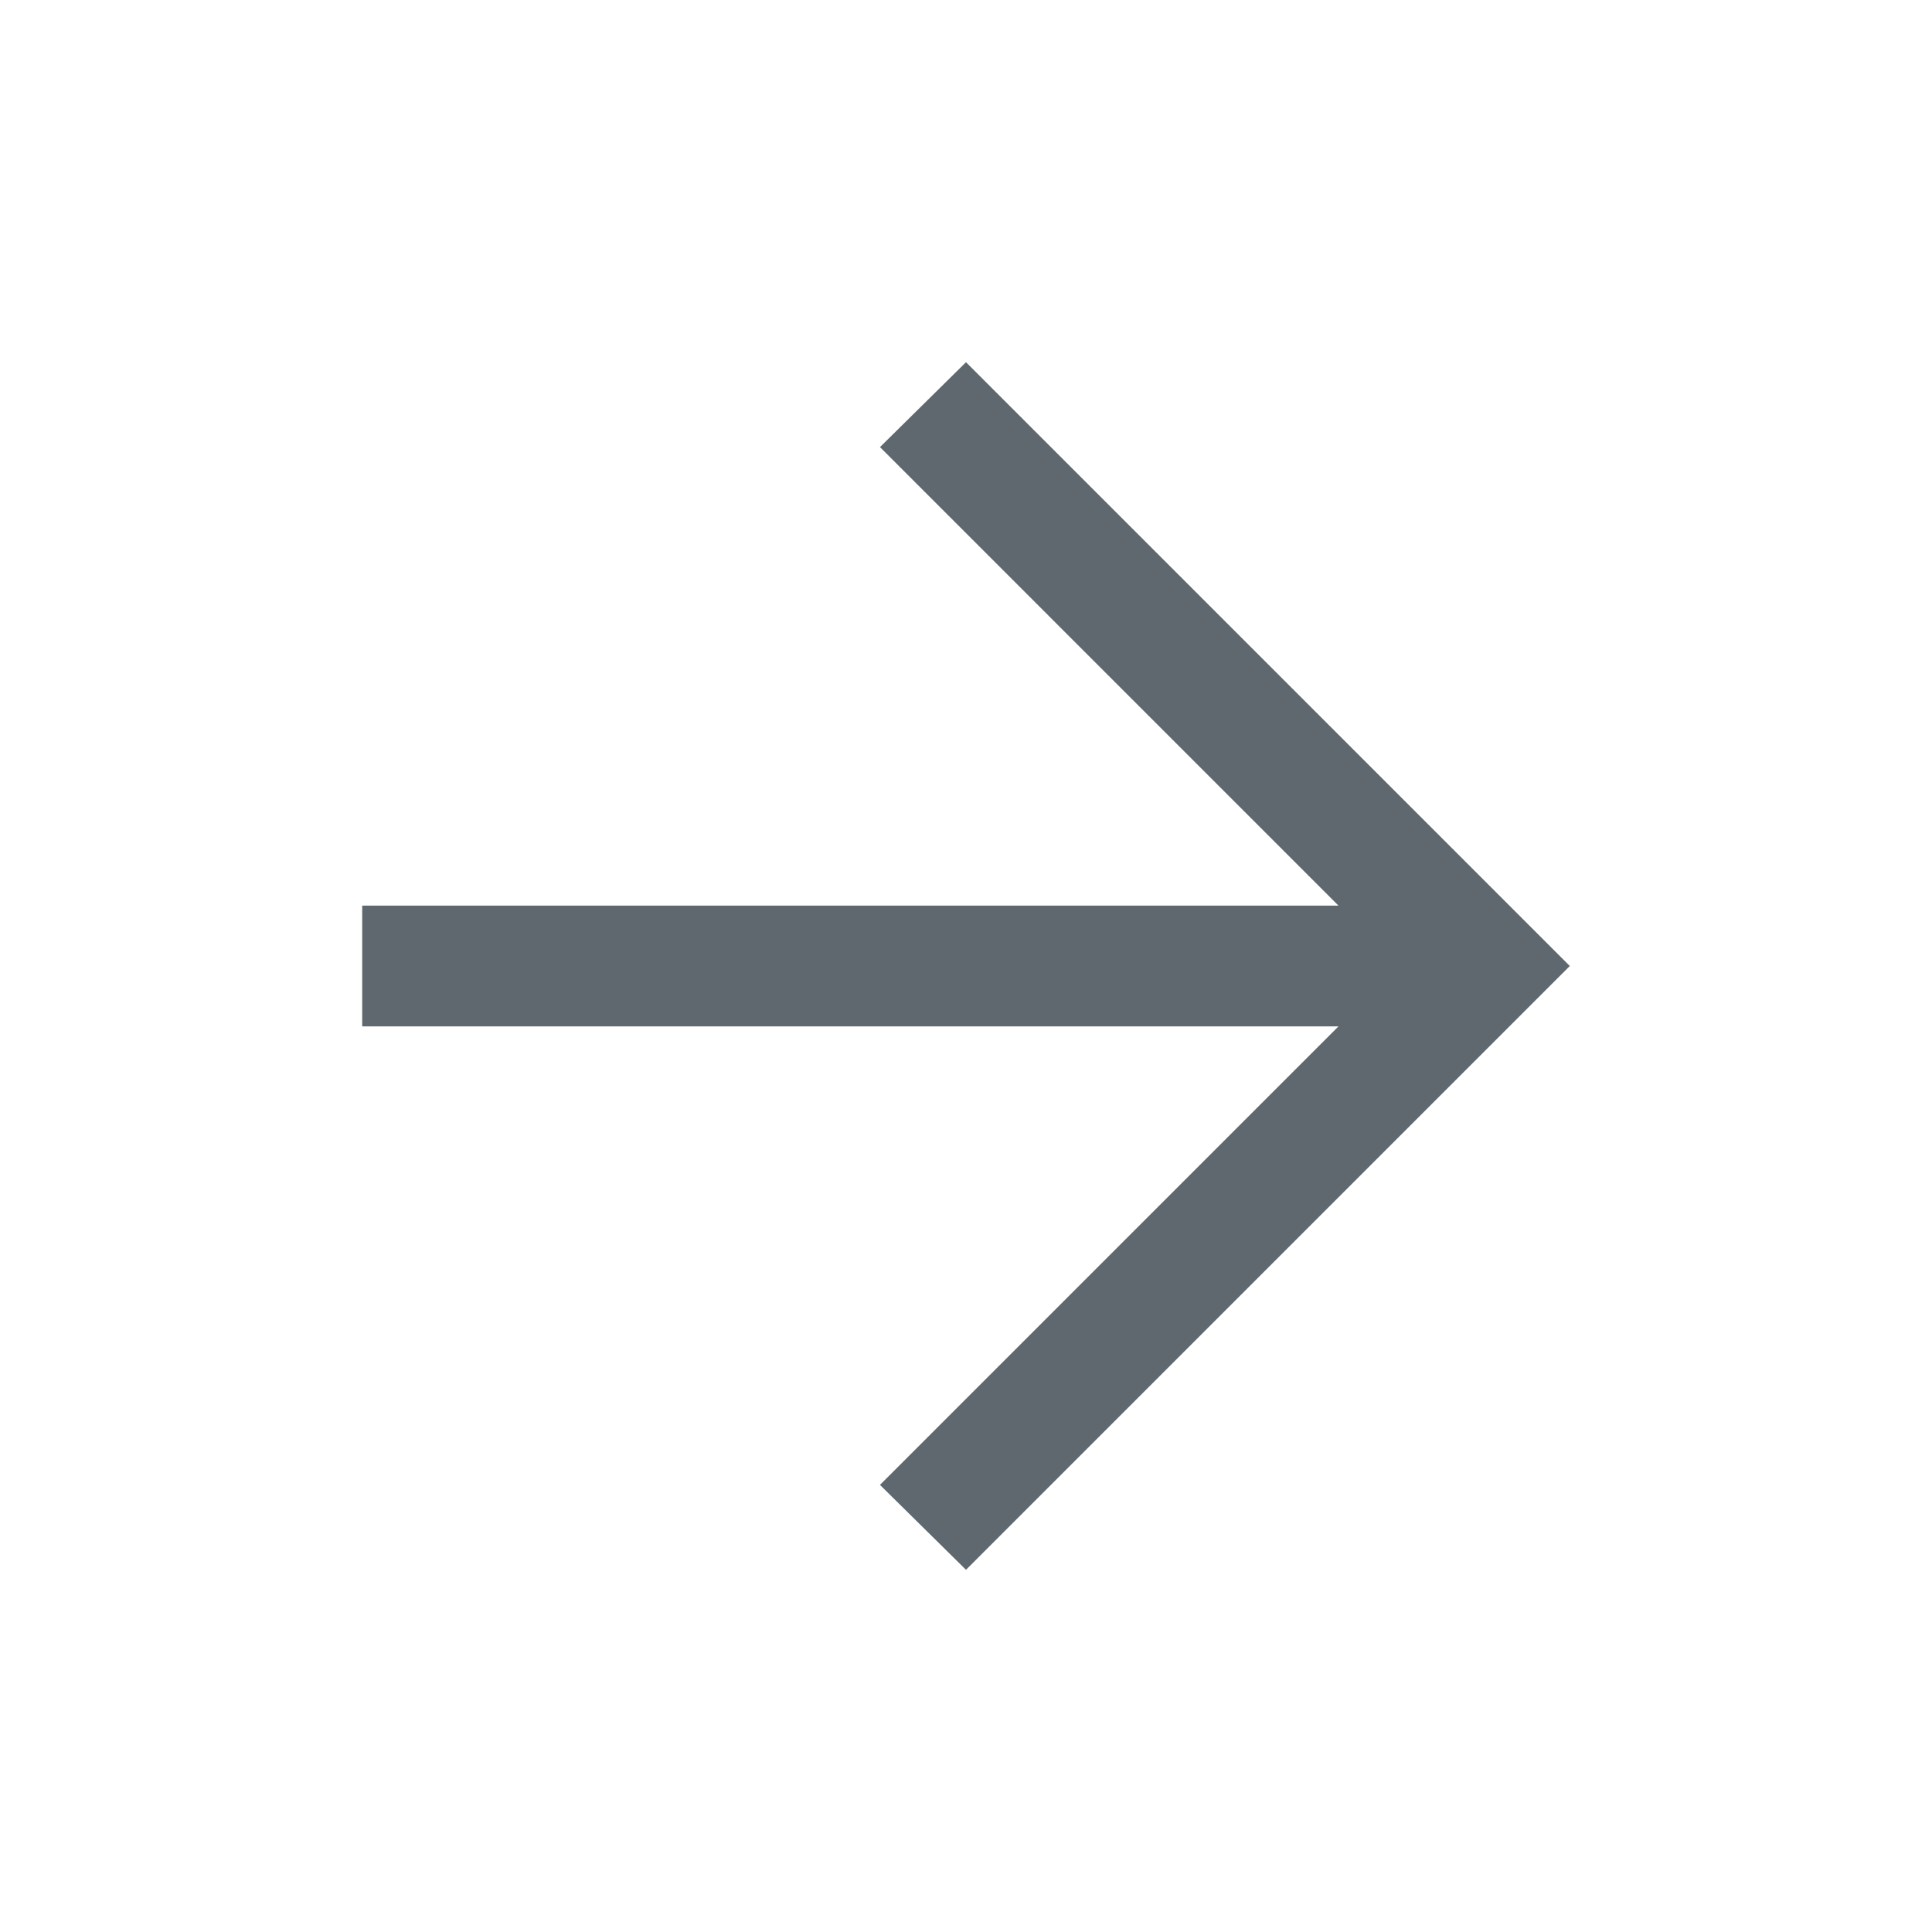 <svg width="19" height="19" viewBox="0 0 19 19" fill="none" xmlns="http://www.w3.org/2000/svg">
<mask id="mask0_1188_25" style="mask-type:alpha" maskUnits="userSpaceOnUse" x="0" y="0" width="19" height="19">
<rect width="19" height="19" fill="#4F4F4F"/>
</mask>
<g mask="url(#mask0_1188_25)">
<path d="M13.163 10.094H3.562V8.906H13.163L8.654 4.397L9.5 3.562L15.438 9.5L9.5 15.438L8.654 14.603L13.163 10.094Z" fill="#5E686E"/>
</g>
</svg>
